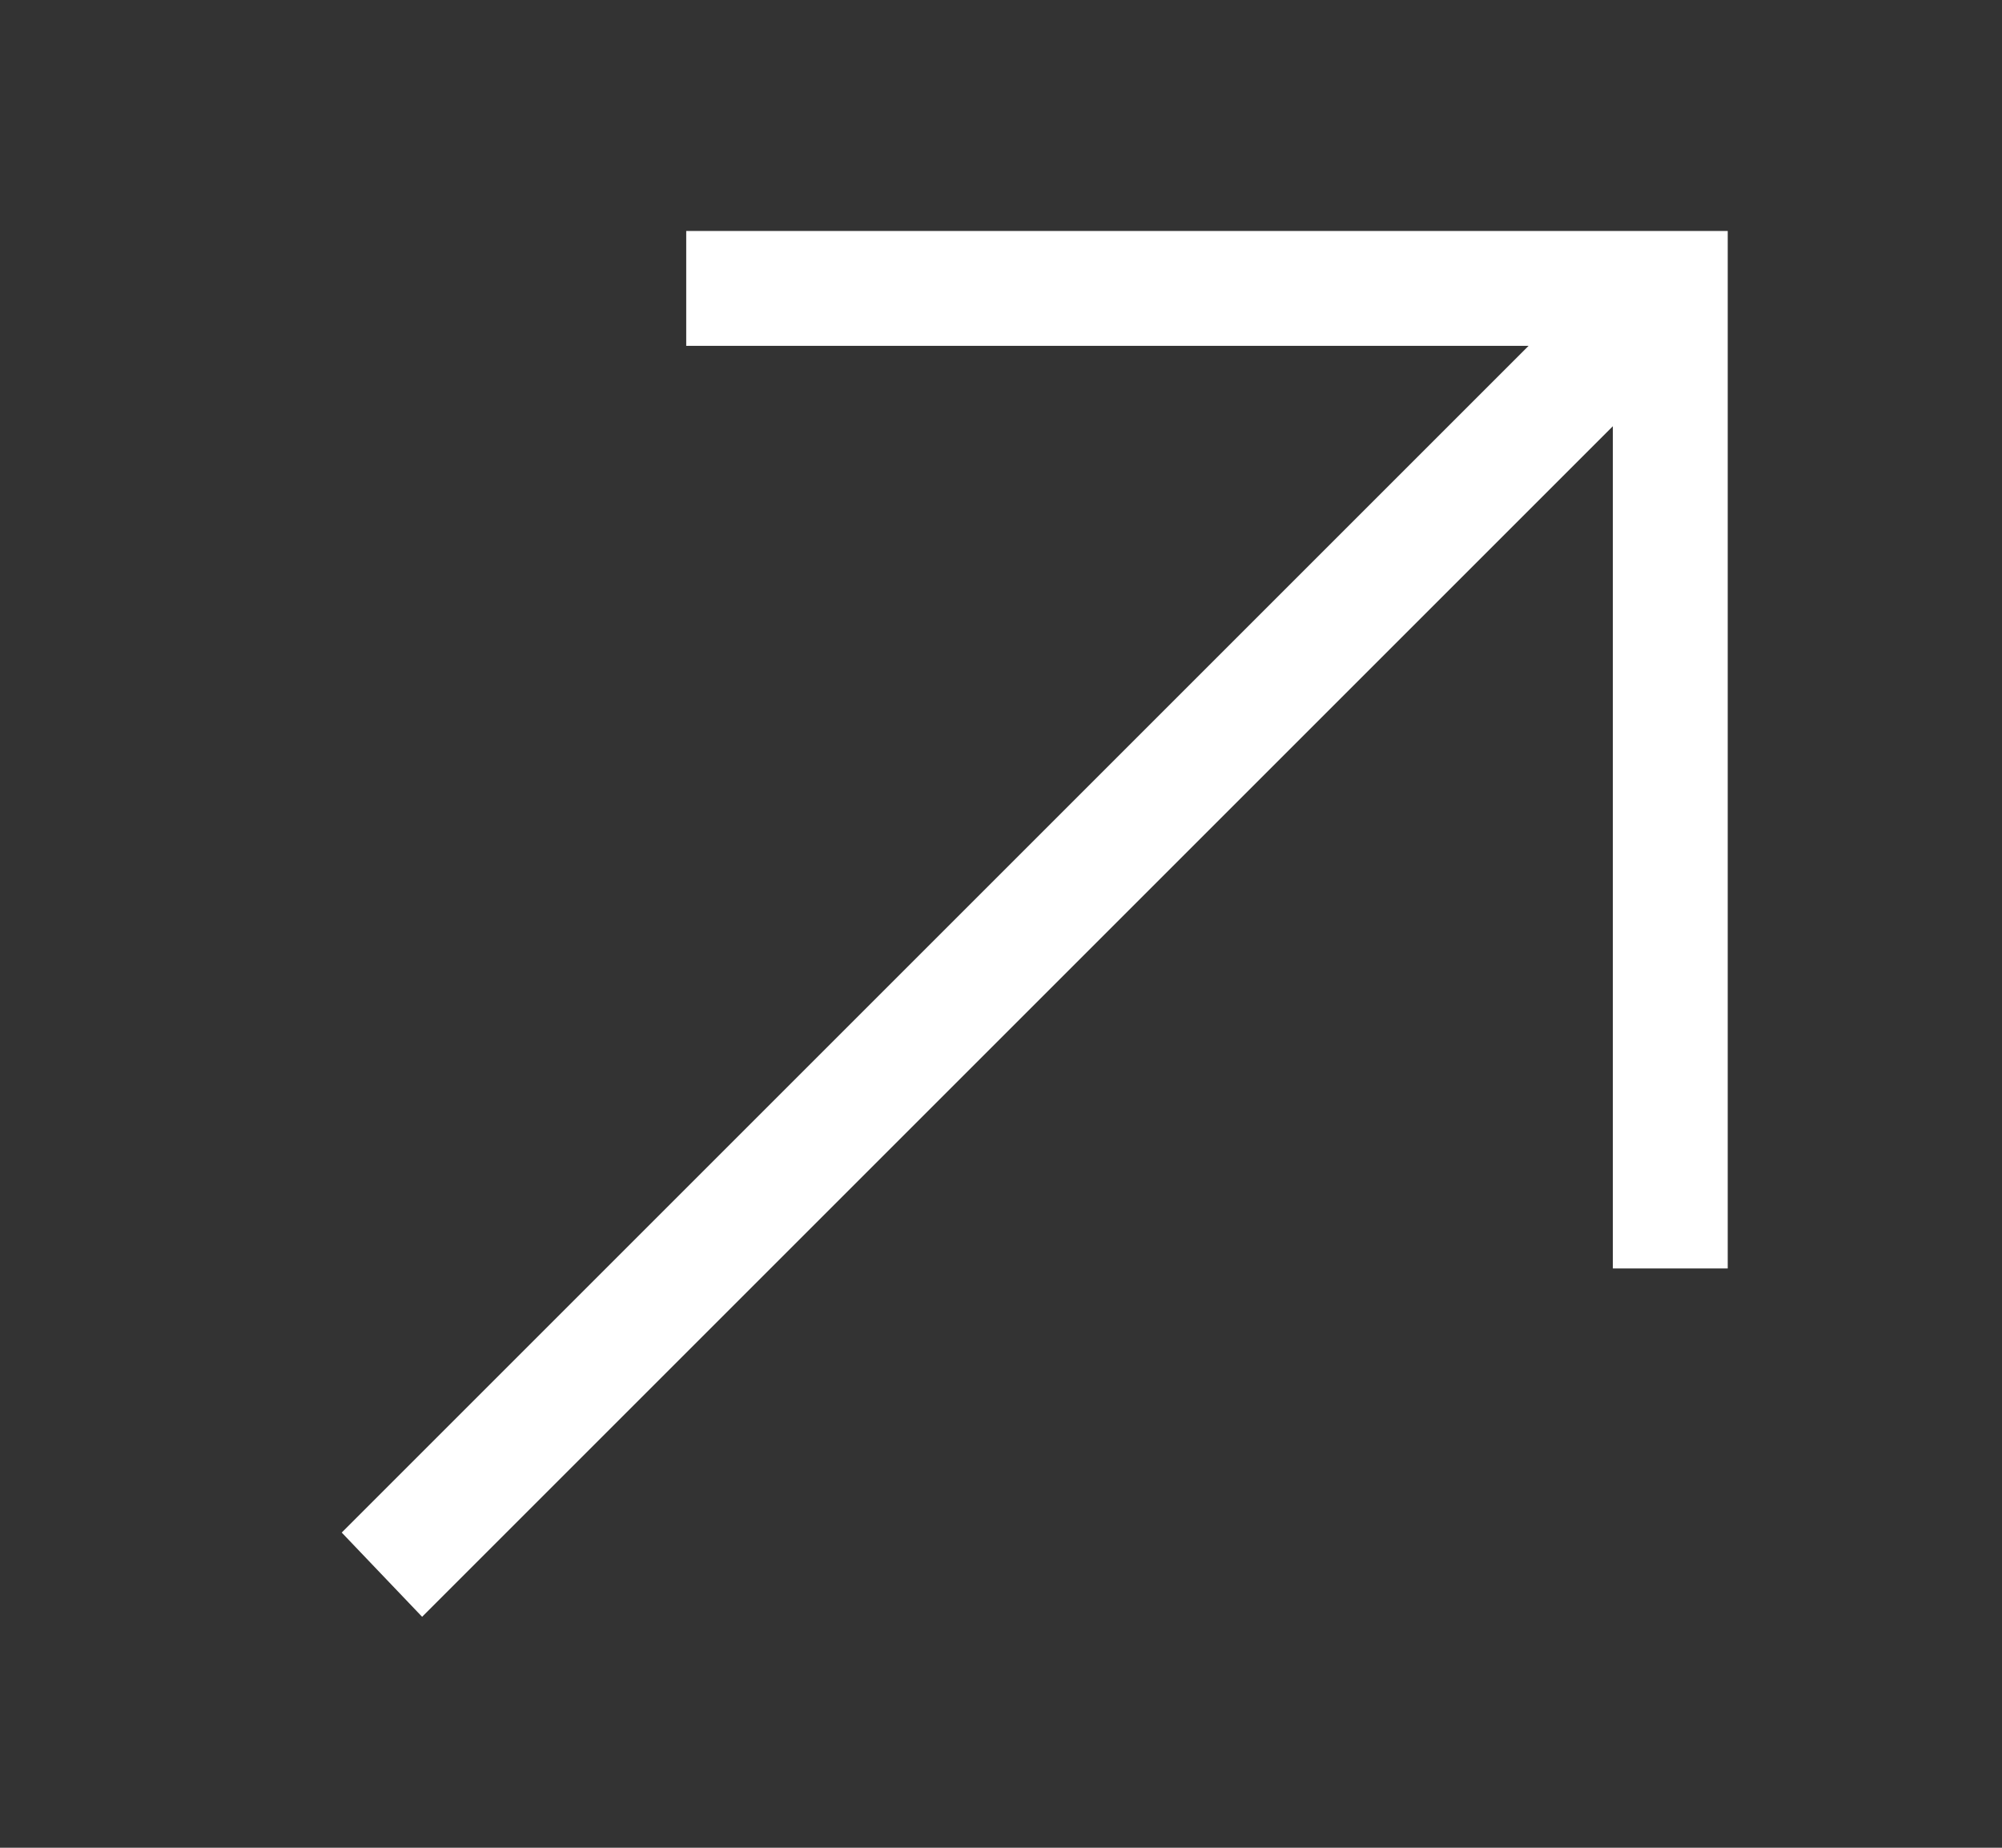 <svg width="13" height="12" viewBox="0 0 13 12" fill="none" xmlns="http://www.w3.org/2000/svg">
<rect x="0" y="0" width="13" height="12" fill="#333333" stroke="none"/>
<path d="M11.219 1.5V8.238H10.473V2.768L2.741 10.5L2.219 9.953L9.926 2.246H4.456V1.5L11.219 1.5Z" fill="white"/>
</svg>
